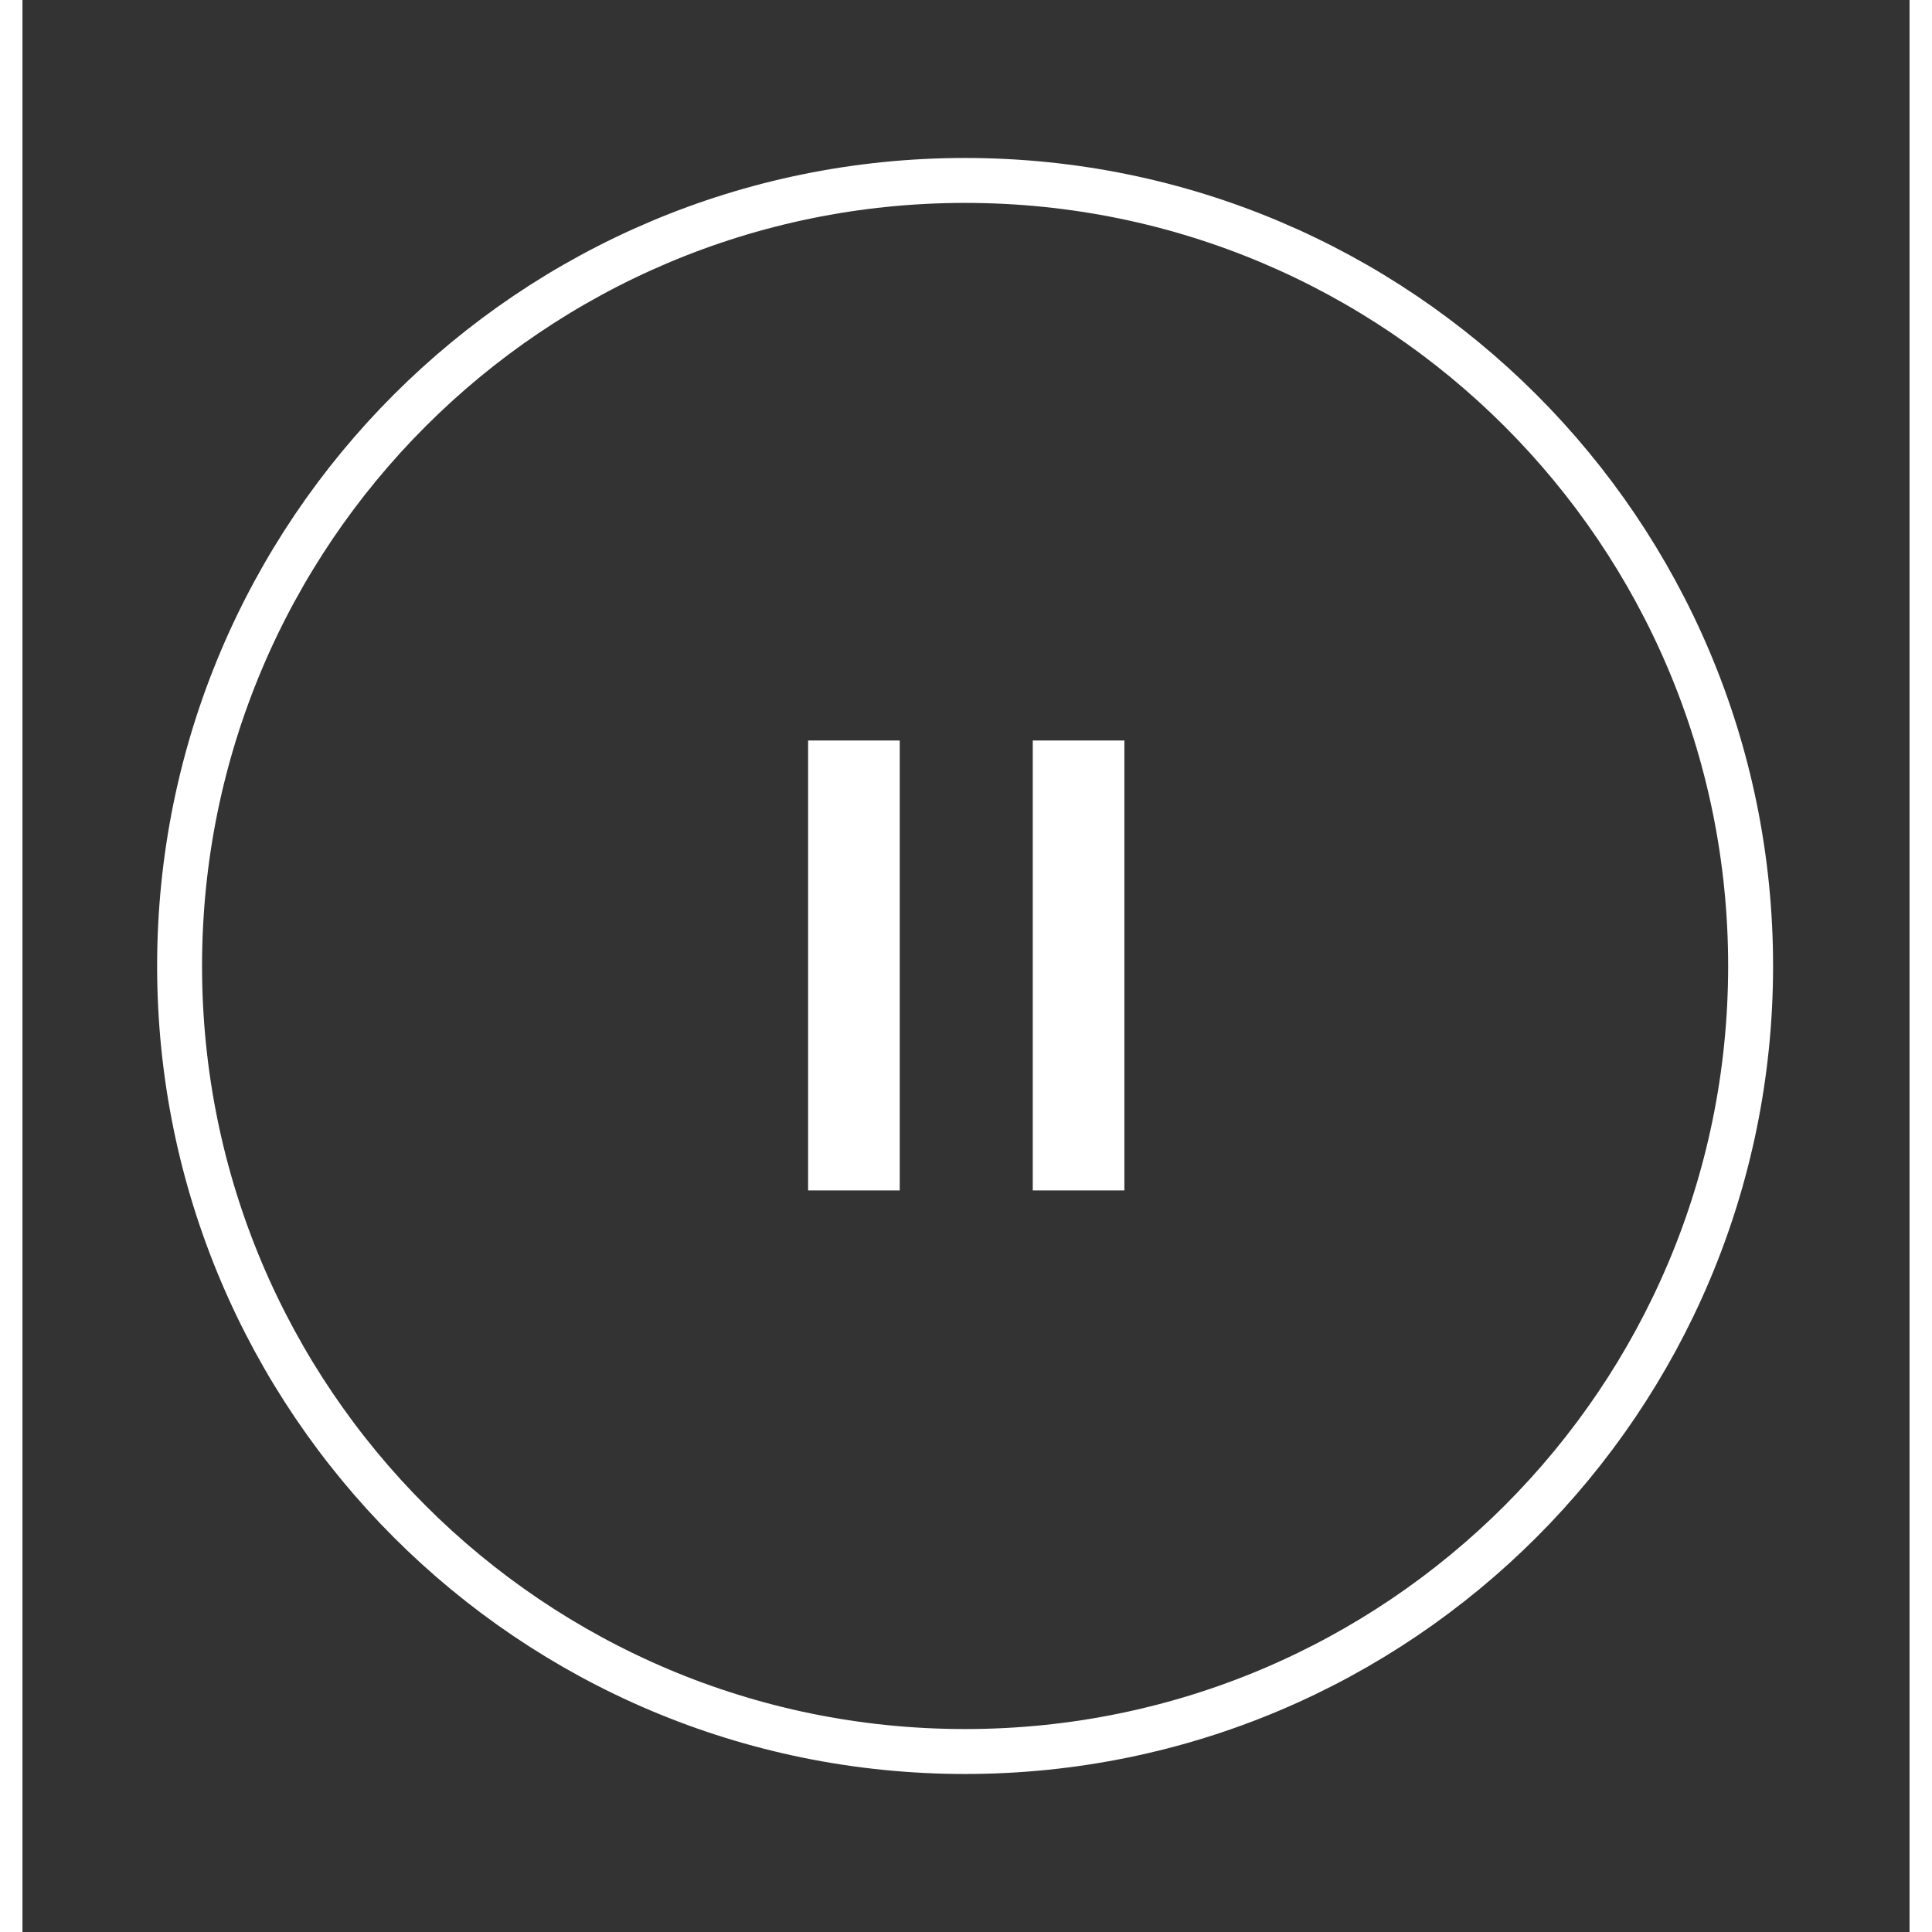 <svg 
 xmlns="http://www.w3.org/2000/svg"
 xmlns:xlink="http://www.w3.org/1999/xlink"
 width="30px" height="30px" viewBox="0 0 42 43">
<rect x="0" y="0" width="42" height="43" fill="#333333" stroke="none"/>
<path fill-rule="evenodd"  stroke-width="1px" stroke="#fff" fill-opacity="0" fill="#fff"
 d="M20.980,4.016 C30.635,4.016 38.463,11.844 38.463,21.500 C38.463,31.156 30.635,38.983 20.980,38.983 C11.324,38.983 3.497,31.156 3.497,21.500 C3.497,11.844 11.324,4.016 20.980,4.016 Z"/>
<path fill-rule="evenodd"  fill="#fff"
 d="M22.486,26.495 L22.486,16.481 L24.525,16.481 L24.525,26.495 L22.486,26.495 ZM17.486,16.481 L19.525,16.481 L19.525,26.495 L17.486,26.495 L17.486,16.481 Z"/>
</svg>
